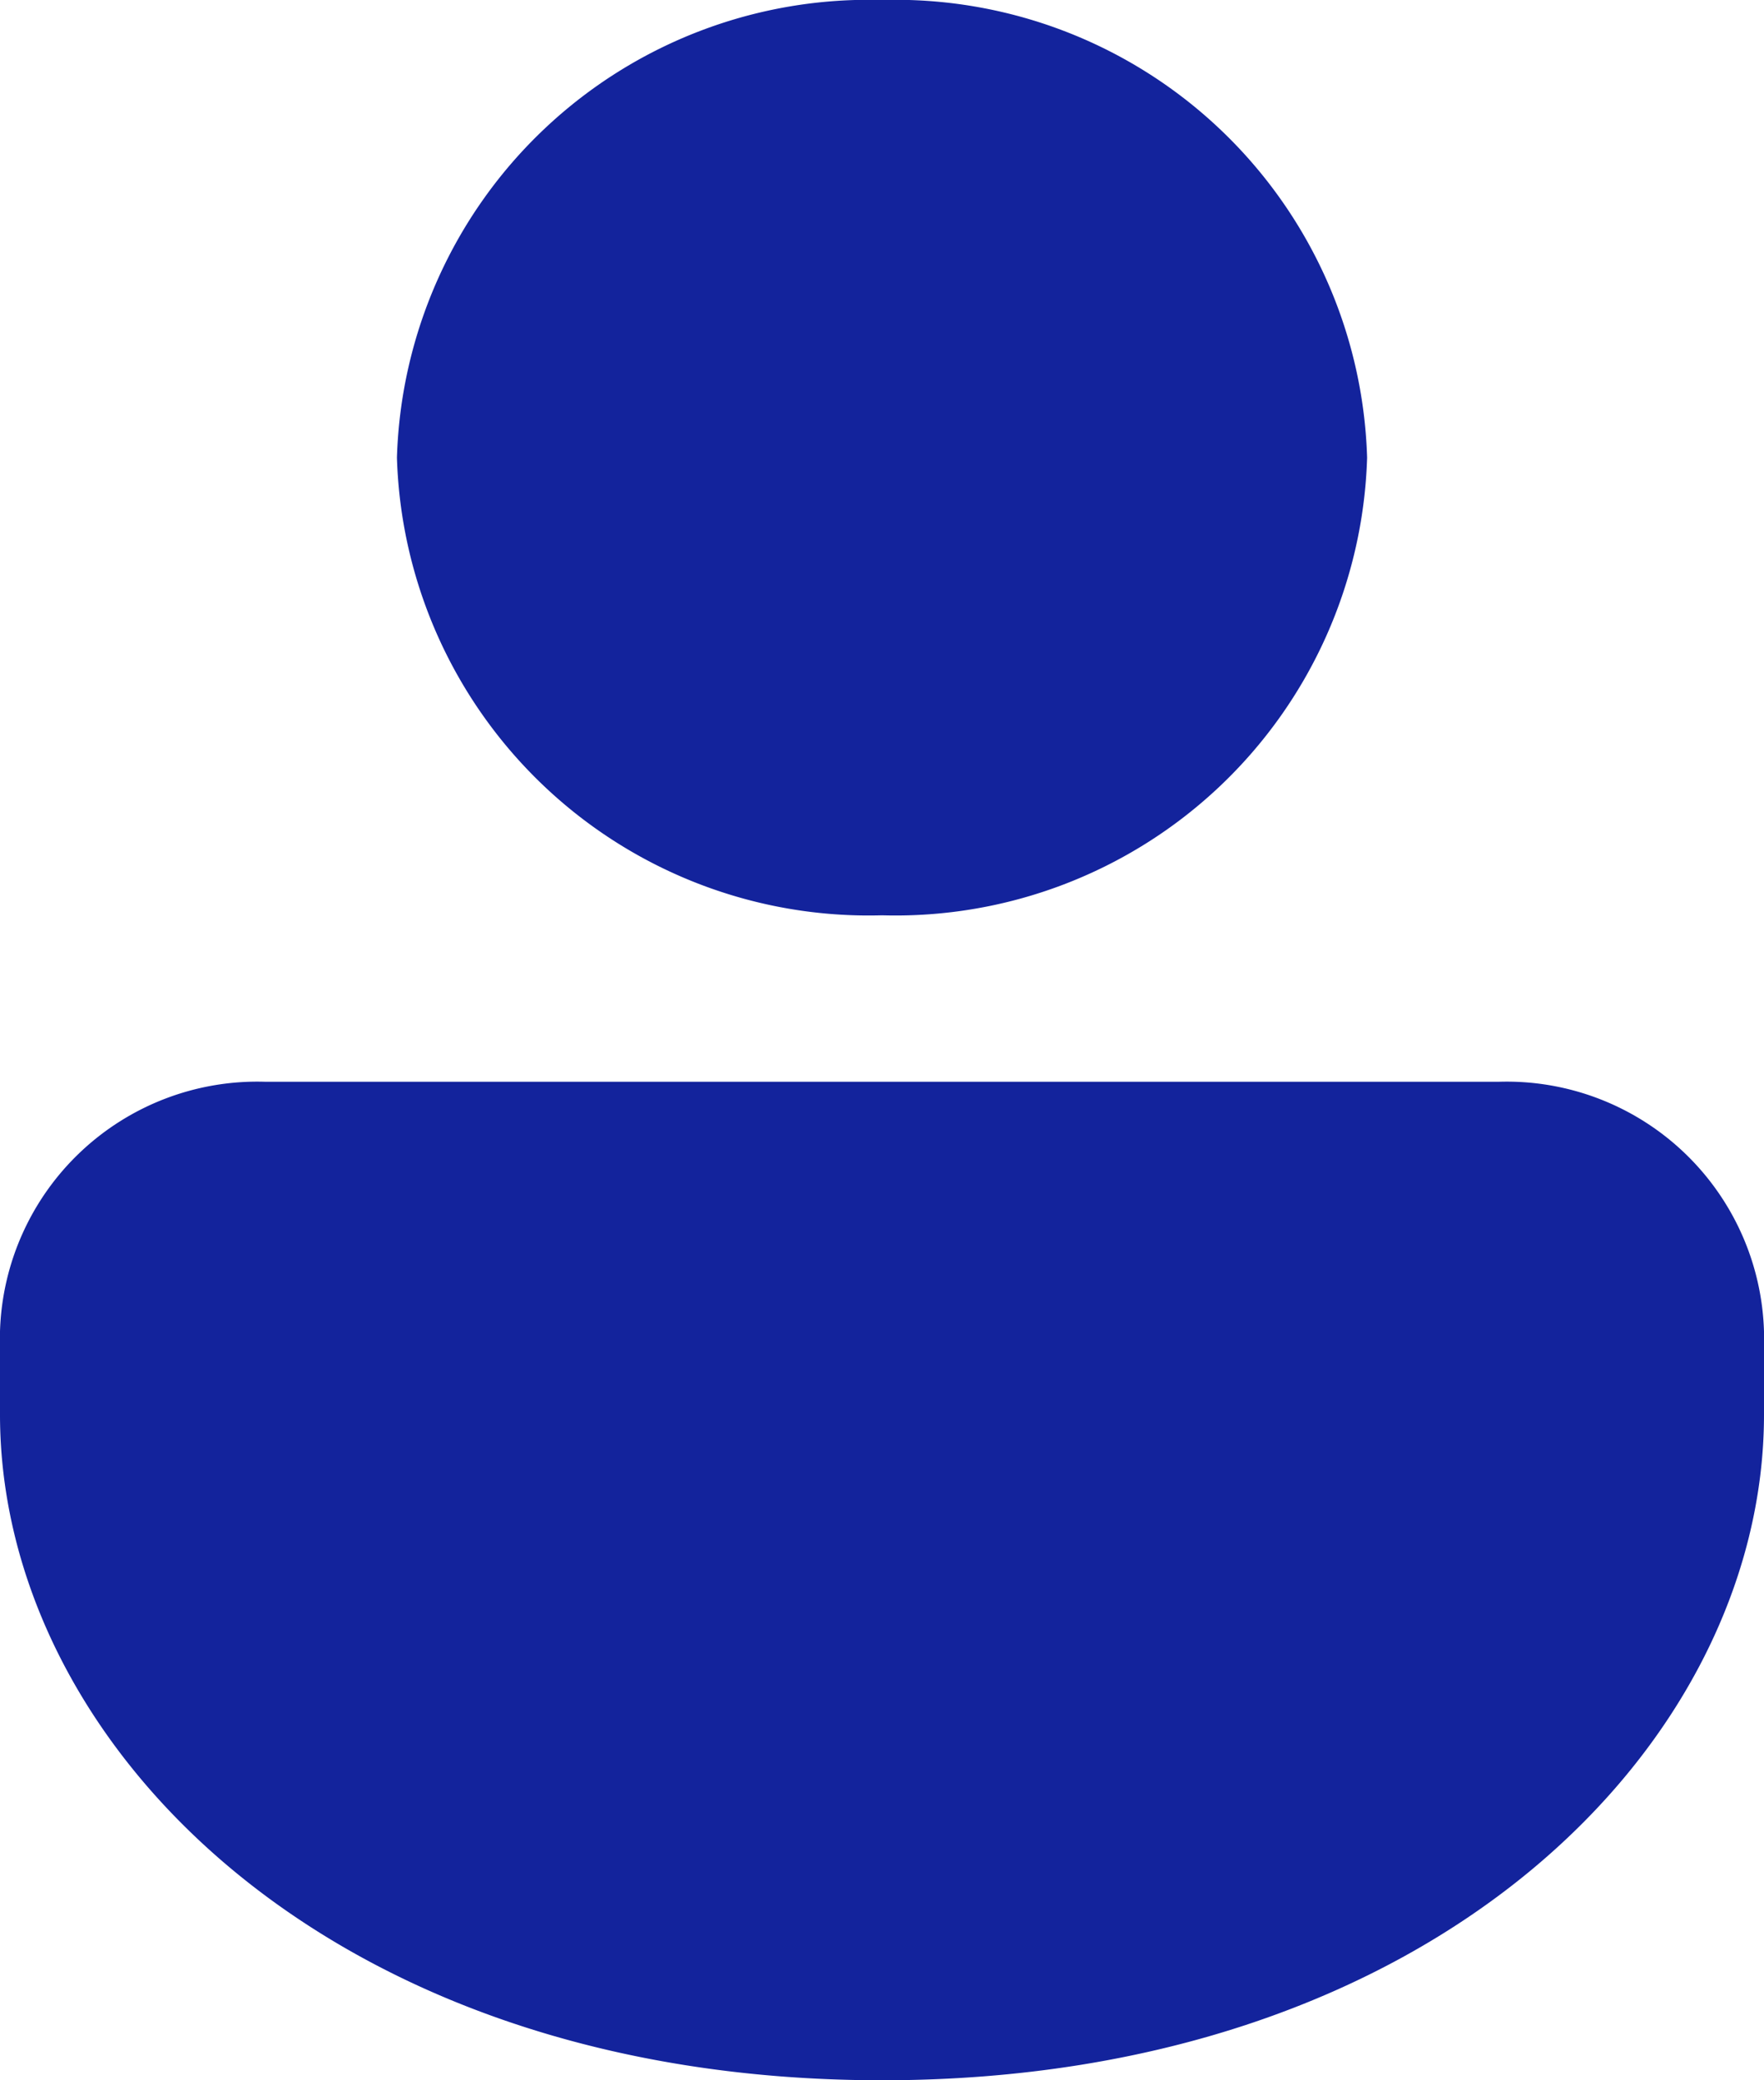 <svg xmlns="http://www.w3.org/2000/svg" width="35.579" height="41.945" viewBox="0 0 35.579 41.945">
    <path data-name="7b9c1c843b0a601b610df32fead3b7b8" d="M33.242 23.312a5.192 5.192 0 0 1 5.337 5.033v1.678c0 6.615-6.616 13.423-17.79 13.423S3 36.638 3 30.023v-1.678a5.192 5.192 0 0 1 5.337-5.033zM20.79 1.5a9.518 9.518 0 0 1 9.784 9.228 9.518 9.518 0 0 1-9.784 9.228 9.518 9.518 0 0 1-9.784-9.228A9.518 9.518 0 0 1 20.79 1.5z" transform="translate(-3 -1.5)" style="fill:#13239c"/>
</svg>
